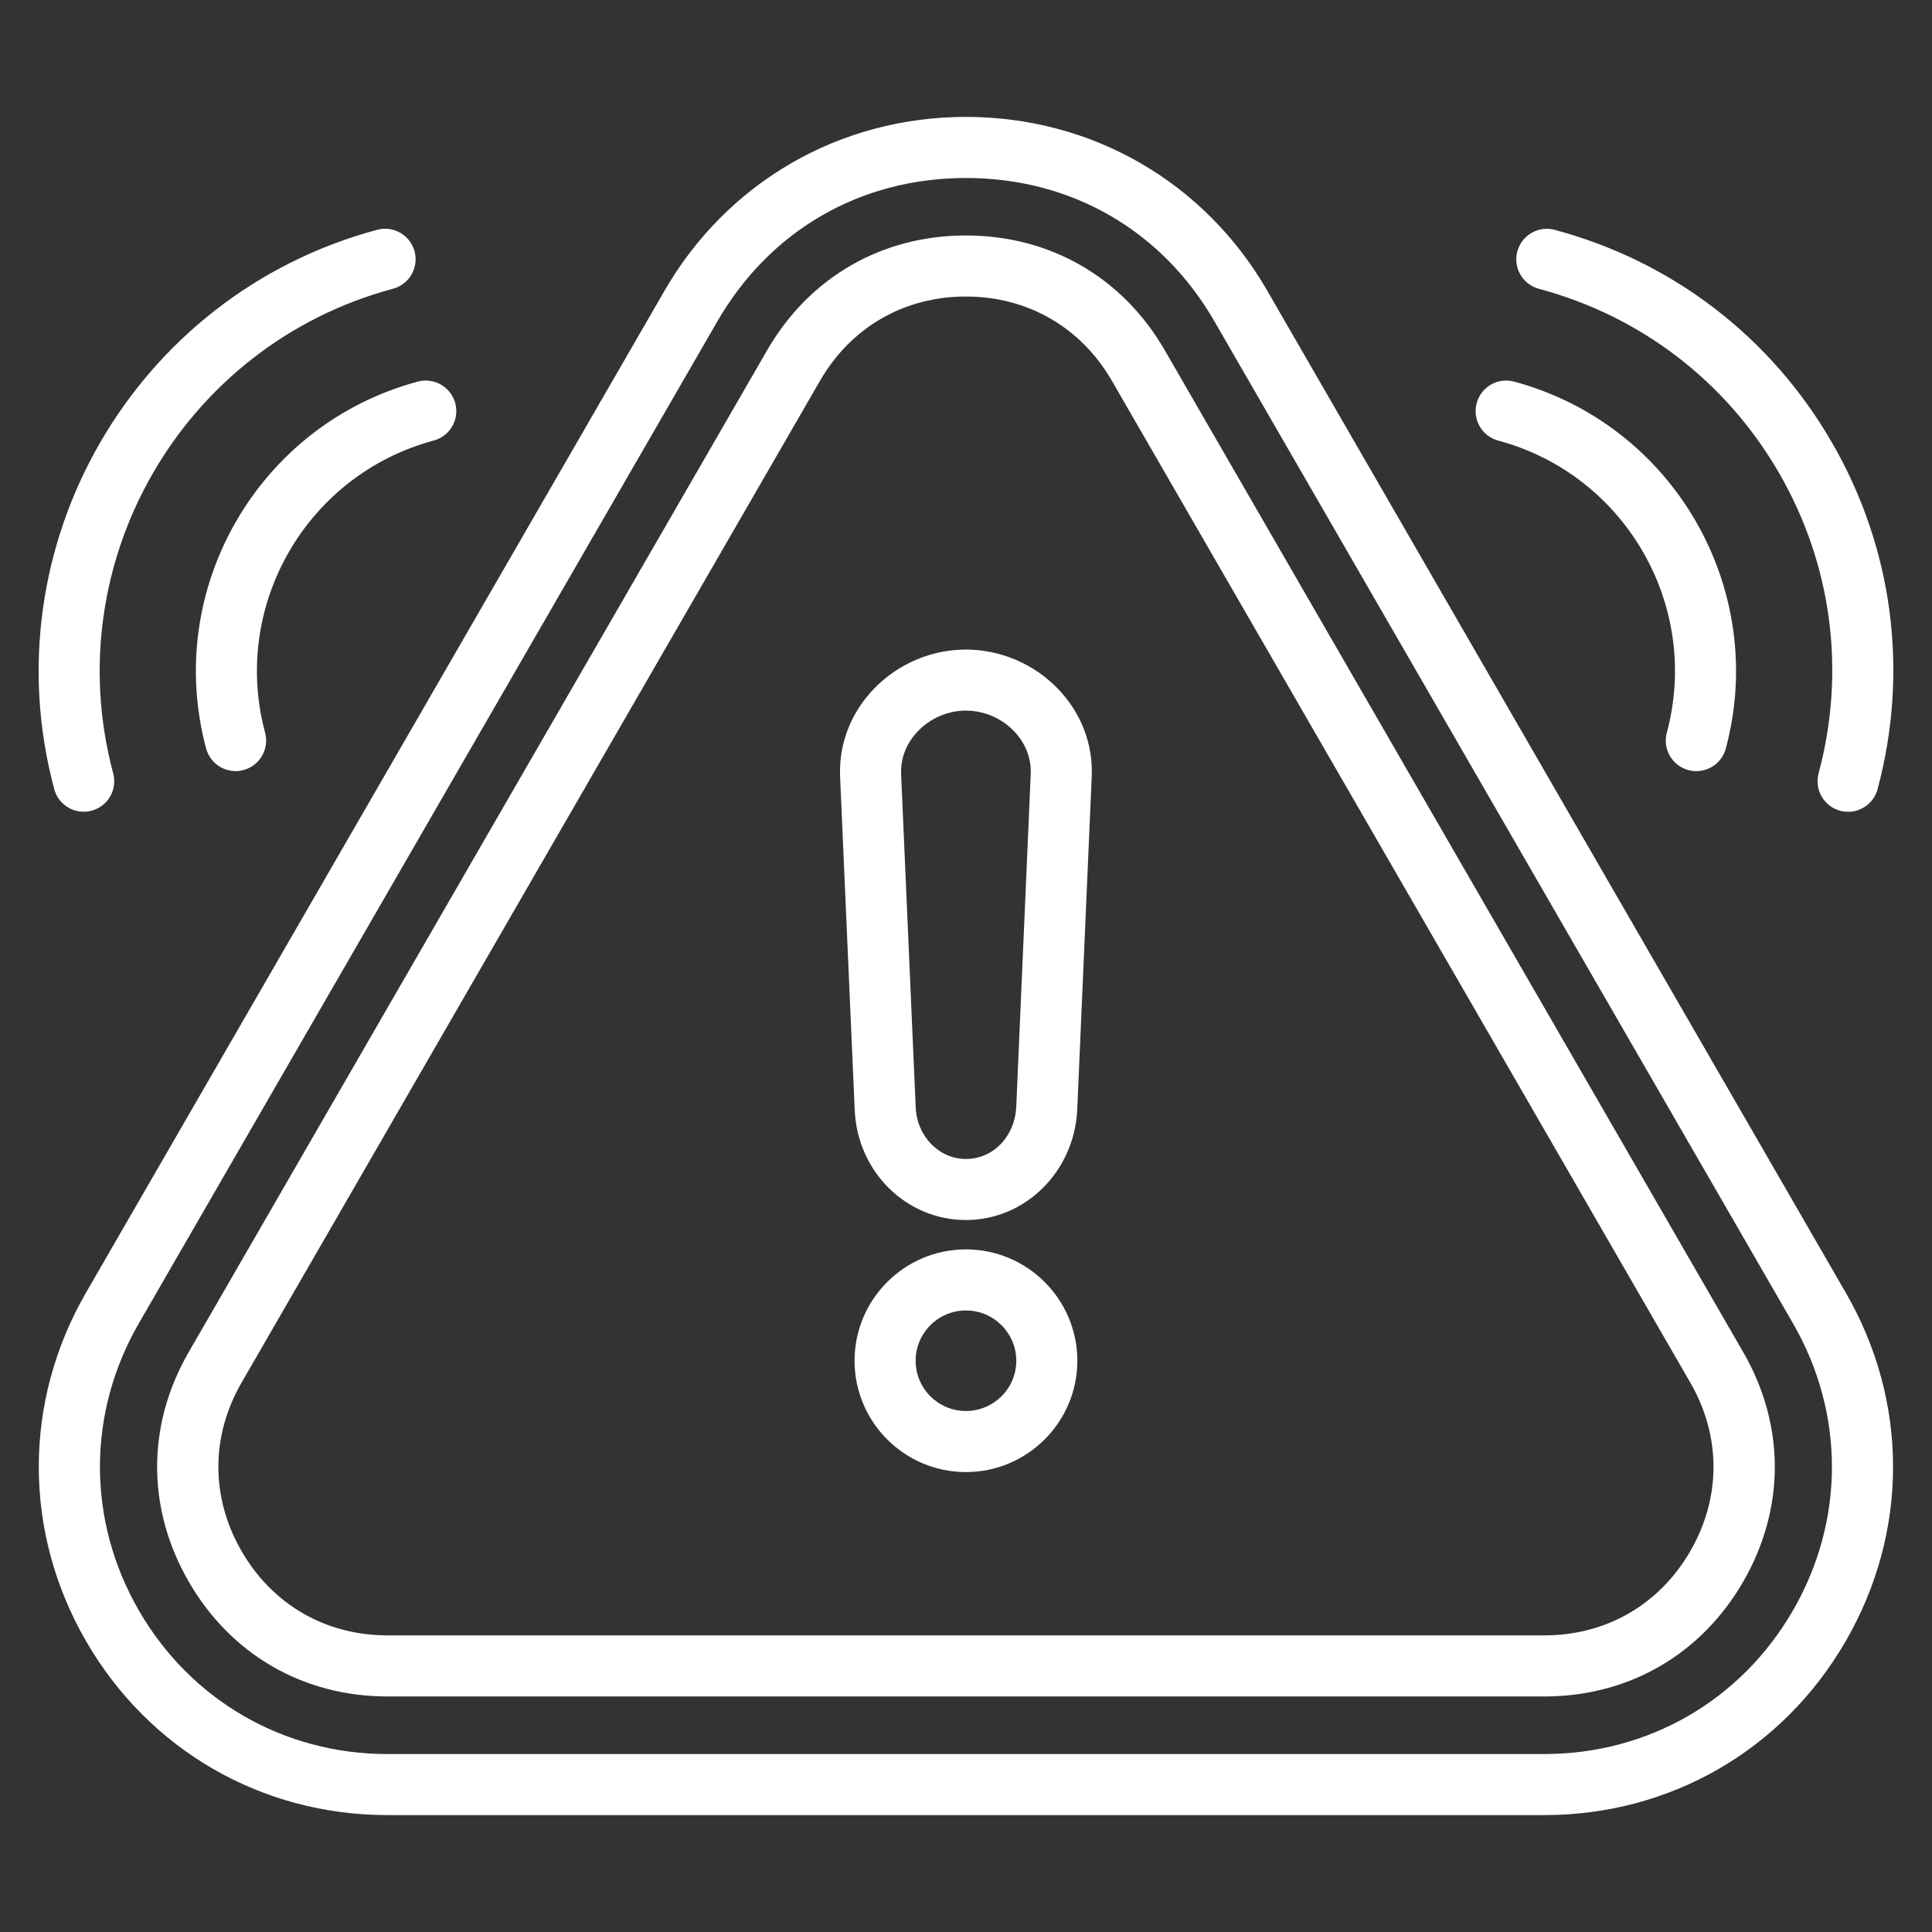 <?xml version="1.0" encoding="UTF-8"?> <svg xmlns="http://www.w3.org/2000/svg" width="1200pt" height="1200pt" version="1.1" viewBox="0 0 1200 1200"><rect x="0" y="0" width="1200" height="1200" fill="#333333" stroke="none"/><path d="m787.23 180.73c-39.012-67.703-109.03-108.12-187.29-108.12-78.254 0-148.2 40.414-187.29 108.12l-359.28 622.25c-39.047 67.691-39.047 148.52 0 216.23 39.109 67.738 109.12 108.18 187.29 108.18h718.52c78.238 0 148.26-40.453 187.29-108.18 39.133-67.703 39.133-148.55 0-216.24l-359.26-622.23zm326.41 819.53c-32.184 55.859-89.914 89.207-154.44 89.207l-718.53 0.004c-64.453 0-122.18-33.348-154.44-89.207-32.207-55.824-32.207-122.5 0-178.31l359.27-622.25c32.711-56.664 89.004-89.148 154.44-89.148s121.79 32.496 154.43 89.137l359.28 622.27c32.258 55.824 32.258 122.47 0 178.32zm-210.52-471.55-179.66-311.16c-26.172-45.312-71.195-71.293-123.52-71.293-52.32 0-97.273 25.98-123.46 71.293l-179.66 311.16-179.59 311.09c-26.184 45.312-26.184 97.285 0 142.61 26.172 45.301 71.172 71.293 123.46 71.293h718.52c52.32 0 97.344-25.98 123.52-71.293 26.184-45.312 26.184-97.285 0-142.6l-179.61-311.09zm146.76 434.71c-19.211 33.266-52.273 52.344-90.684 52.344l-718.54 0.004c-38.363 0-71.398-19.078-90.613-52.344-19.211-33.254-19.211-71.398 0-104.66l179.61-311.09 179.66-311.15c19.223-33.266 52.246-52.344 90.613-52.344 38.363 0 71.461 19.078 90.684 52.344l179.66 311.15 179.61 311.1c19.211 33.254 19.211 71.398 0 104.65zm-449.94-559.97c-21.48 0-42.348 8.941-57.266 24.516-14.328 14.965-21.742 34.309-20.867 54.469l9.07 207.09c1.68 38.281 32.016 68.258 69.07 68.258 36.805 0 67.164-29.914 69.133-68.27l9-207.04c0.91-20.137-6.469-39.48-20.773-54.445-14.93-15.613-35.832-24.574-57.371-24.574zm31.246 284.27c-0.938 18.312-14.375 32.137-31.246 32.137-16.691 0-30.395-14.051-31.176-31.992l-9.07-207.07c-0.422-9.719 3.266-19.164 10.379-26.594 7.801-8.148 18.695-12.828 29.879-12.828 11.184 0 22.152 4.68 29.953 12.852 7.078 7.414 10.738 16.836 10.297 26.555l-9 206.93zm-31.246 88.297c-38.137 0-69.156 31.02-69.156 69.156s31.02 69.156 69.156 69.156 69.215-31.02 69.215-69.156-31.055-69.156-69.215-69.156zm0 100.38c-17.219 0-31.223-14.004-31.223-31.223s14.004-31.223 31.223-31.223 31.297 14.004 31.297 31.223-14.039 31.223-31.297 31.223zm-566.25-386.24c-40.477-151.09 49.512-306.94 200.59-347.43 10.117-2.711 20.508 3.289 23.219 13.402 2.711 10.117-3.289 20.508-13.402 23.219-130.88 35.074-208.84 170.09-173.79 300.97 2.711 10.117-3.289 20.508-13.414 23.219-1.645 0.445-3.289 0.648-4.922 0.648-8.375 0-16.031-5.594-18.301-14.062zm225.85-253.14c10.105-2.711 20.508 3.289 23.23 13.391 2.711 10.117-3.289 20.52-13.391 23.23-78.898 21.18-125.88 102.57-104.72 181.43 2.711 10.117-3.289 20.52-13.402 23.23-1.645 0.445-3.301 0.648-4.922 0.648-8.375 0-16.031-5.578-18.301-14.051-26.566-99.059 32.426-201.29 131.52-227.89zm878.34 37.883c37.895 65.629 47.941 142.08 28.309 215.27-2.269 8.473-9.938 14.051-18.301 14.051-1.633 0-3.277-0.215-4.922-0.648-10.117-2.711-16.117-13.117-13.402-23.23 17.016-63.395 8.305-129.62-24.516-186.48-32.82-56.844-85.812-97.5-149.2-114.48-10.117-2.711-16.117-13.105-13.402-23.219 2.711-10.117 13.117-16.117 23.219-13.402 73.176 19.609 134.34 66.539 172.22 132.16zm-220.7-24.48c2.711-10.117 13.129-16.117 23.23-13.391 99.098 26.605 158.09 128.83 131.52 227.89-2.269 8.473-9.938 14.051-18.301 14.051-1.633 0-3.277-0.215-4.922-0.648-10.117-2.711-16.117-13.117-13.402-23.23 21.156-78.863-25.824-160.25-104.72-181.43-10.117-2.711-16.117-13.117-13.391-23.23z" fill="#fff"></path></svg> 